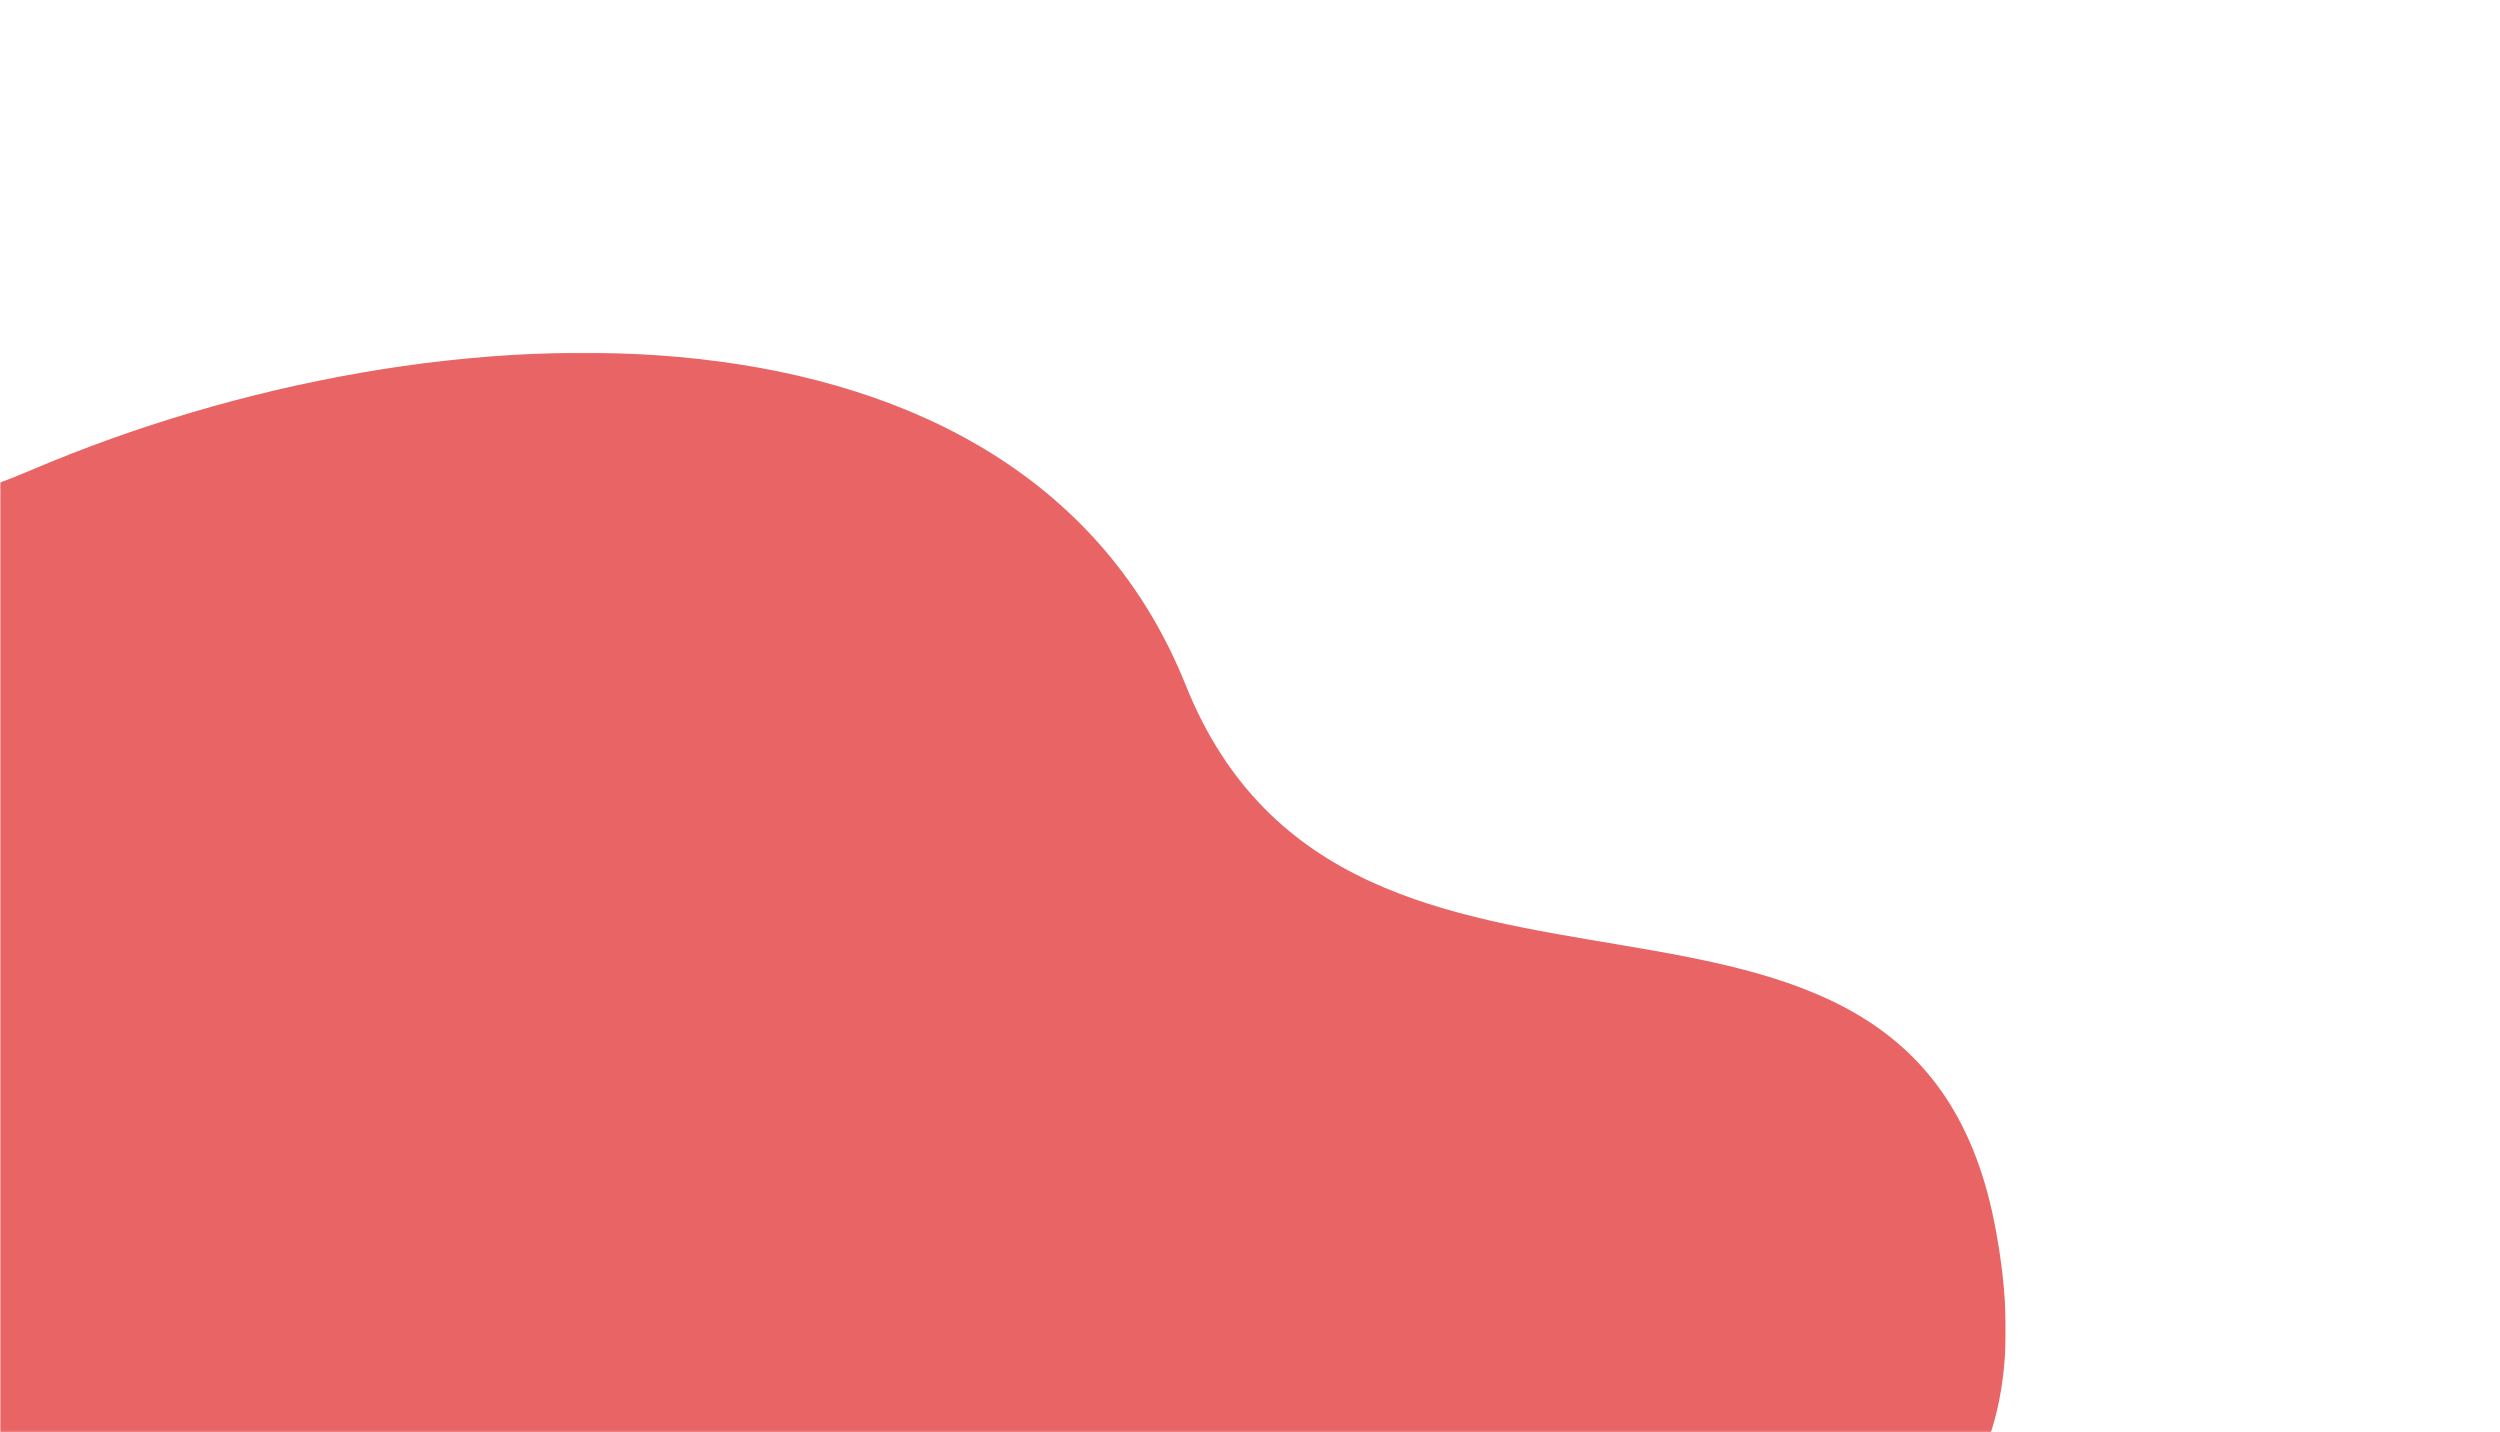 <svg xmlns="http://www.w3.org/2000/svg" viewBox="0 0 1440 825" xml:space="preserve" enable-background="new 0 0 1440 825"><defs><filter id="a" filterUnits="userSpaceOnUse" x="-486.7" y="203.2" width="1642" height="779.1"><feColorMatrix values="1 0 0 0 0 0 1 0 0 0 0 0 1 0 0 0 0 0 1 0"/></filter></defs><mask maskUnits="userSpaceOnUse" x="-486.7" y="203.2" width="1642" height="779.1" id="b"><g filter="url(#a)"><path fill-rule="evenodd" clip-rule="evenodd" fill="#fff" d="M0 0h1440v825H0z"/></g></mask><path d="M878 938.8c-171.7-82.7-368-76.2-588.9 19.4C-42.2 1101.6-628 561.4-455.7 390.7s241.6-21.2 474.8-120.4S588.4 158.8 683 394.7s416.1 59.6 465.7 309.2c33 166.3-57.3 244.7-270.7 234.9z" mask="url(#b)" fill-rule="evenodd" clip-rule="evenodd" fill="#e96465"/></svg>